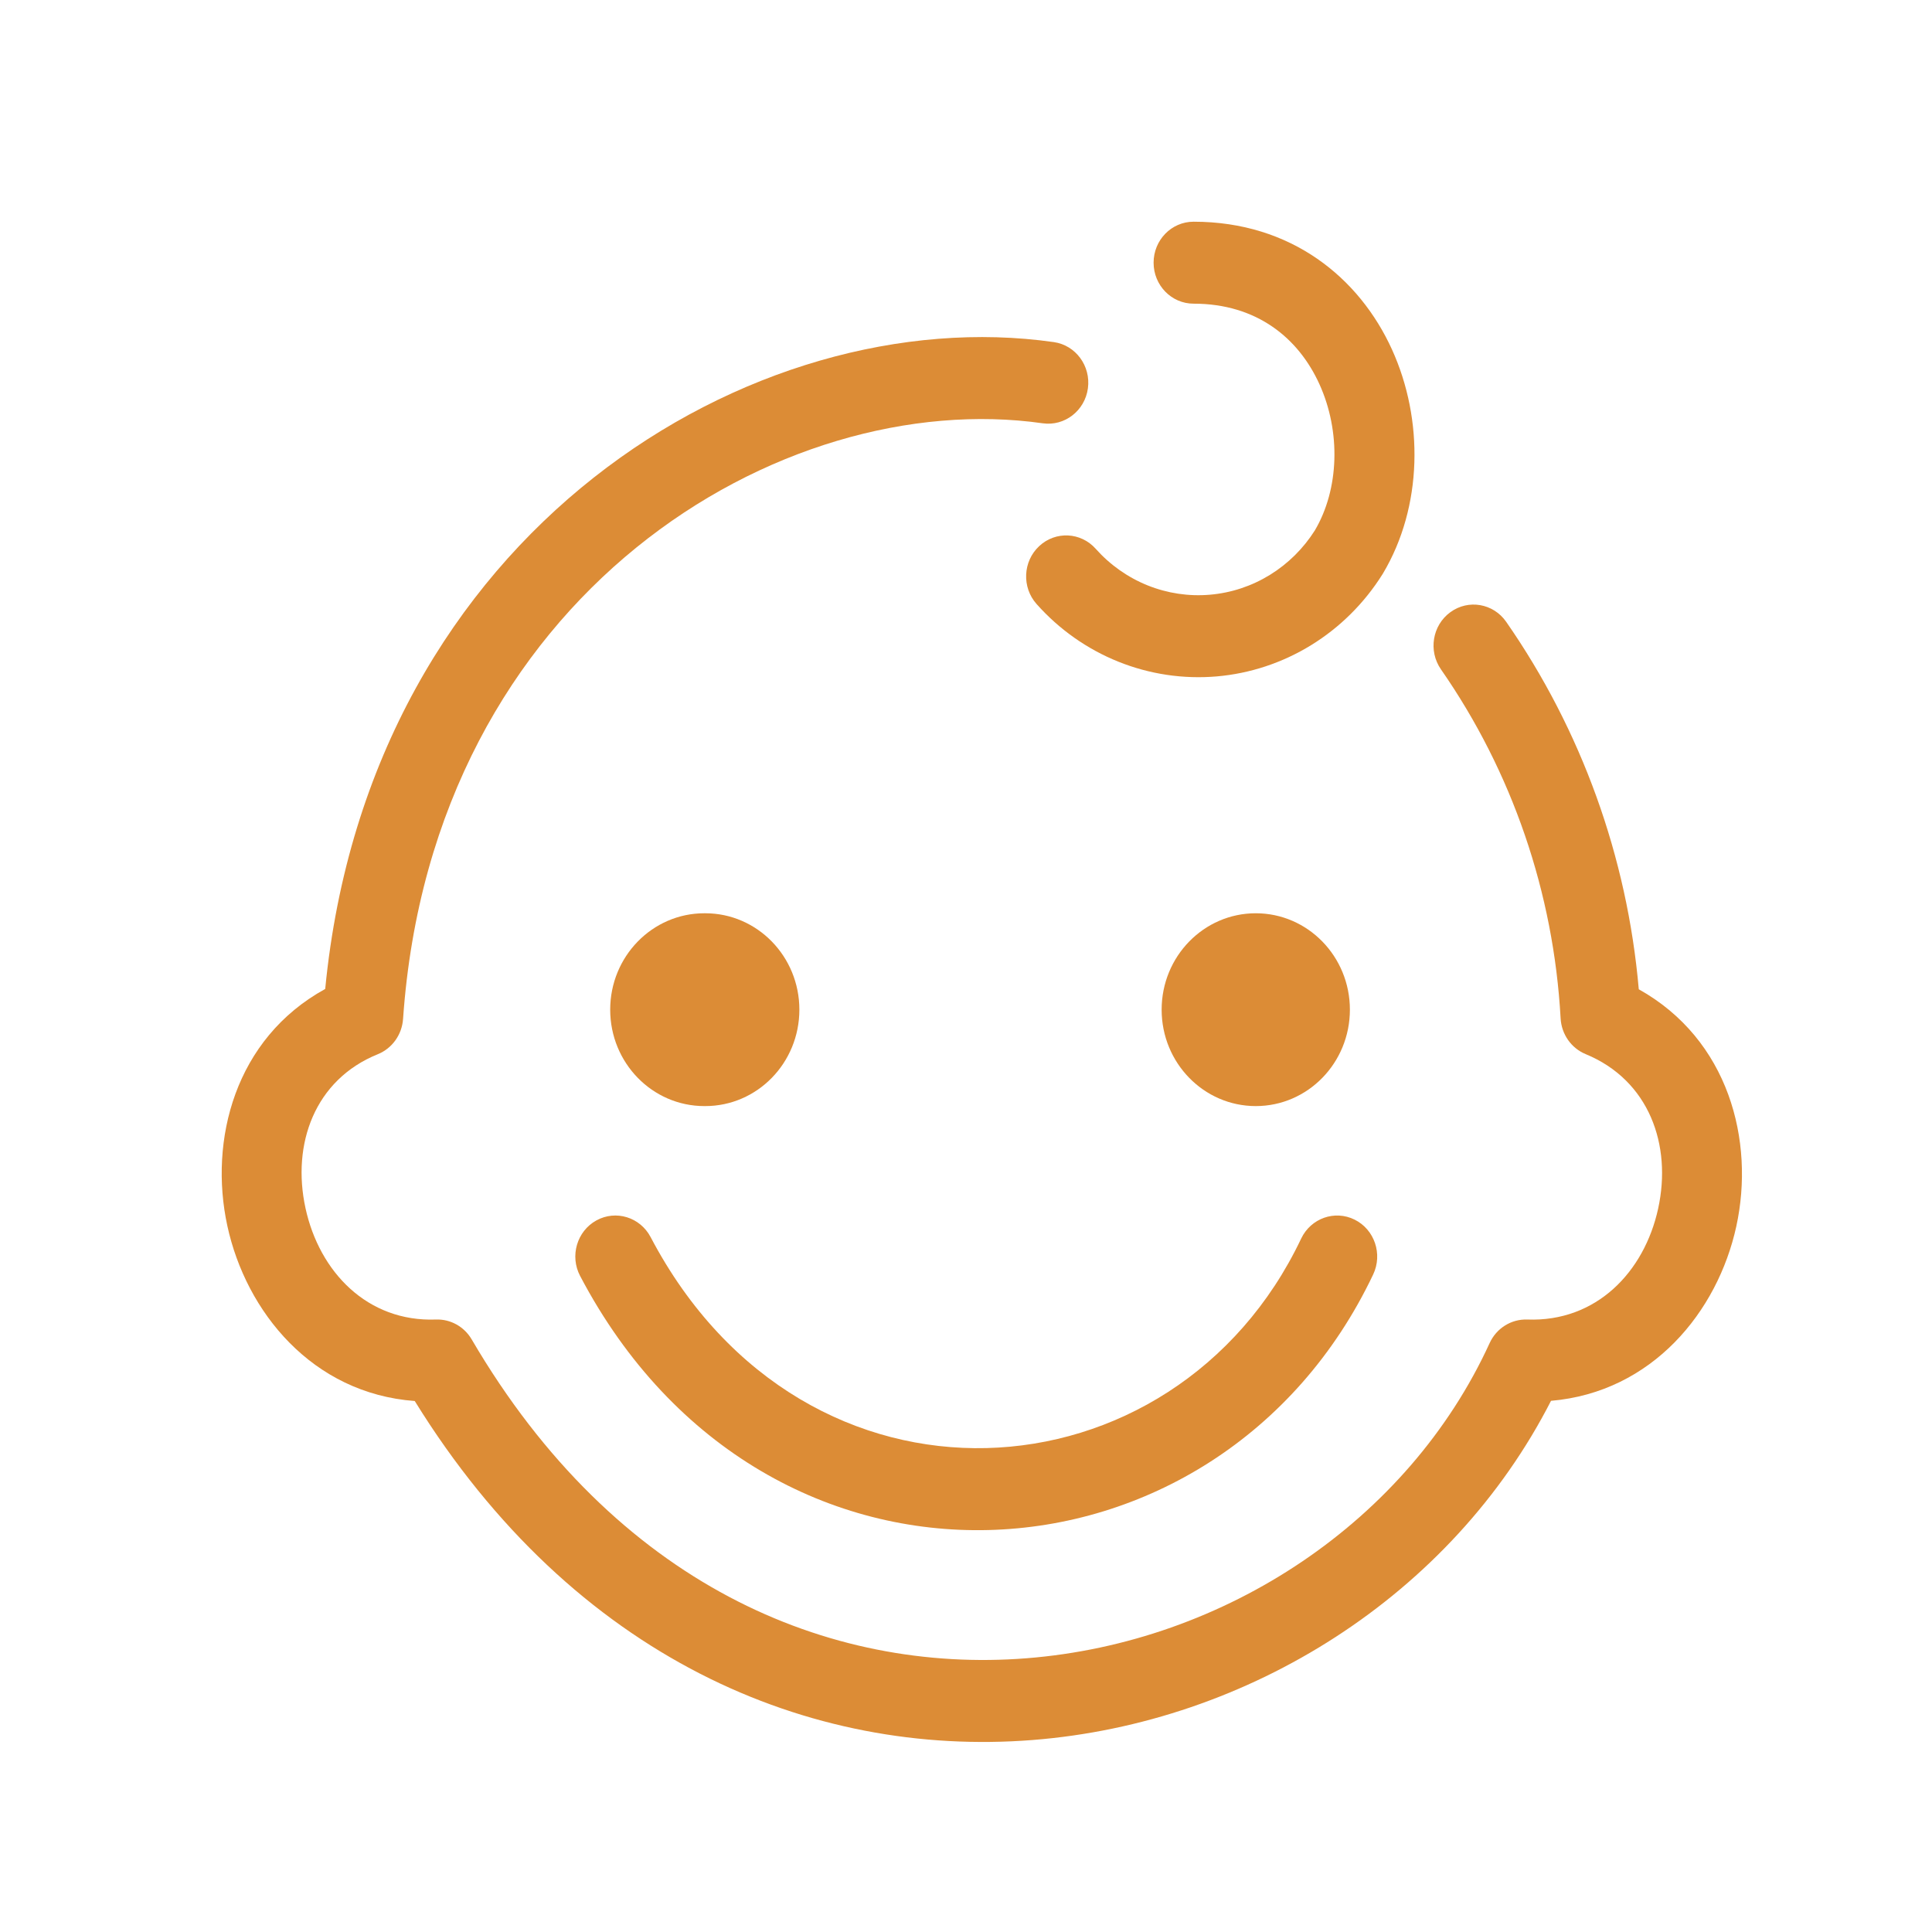 <svg width="61" height="61" viewBox="0 0 61 61" fill="none" xmlns="http://www.w3.org/2000/svg">
<path fill-rule="evenodd" clip-rule="evenodd" d="M42.772 38.509C43.399 38.821 43.661 39.596 43.356 40.239C38.478 50.516 24.191 51.466 18.316 40.286C17.985 39.657 18.215 38.872 18.83 38.533C19.445 38.194 20.211 38.43 20.542 39.059C25.427 48.355 37.093 47.512 41.082 39.107C41.388 38.464 42.144 38.196 42.772 38.509Z" fill="#DC8C36"/>
<path fill-rule="evenodd" clip-rule="evenodd" d="M32.923 13.365C24.697 12.192 13.66 18.733 12.726 32.173C12.691 32.67 12.381 33.102 11.929 33.285C9.932 34.092 9.207 36.126 9.645 38.143C10.084 40.164 11.603 41.742 13.763 41.662C14.223 41.645 14.656 41.885 14.893 42.29C19.434 50.048 26.179 52.845 32.401 52.358C38.689 51.866 44.462 48.026 47.033 42.406C47.248 41.936 47.717 41.643 48.224 41.662C50.396 41.743 51.915 40.168 52.354 38.158C52.792 36.151 52.071 34.109 50.064 33.282C49.609 33.094 49.302 32.655 49.274 32.154C49.055 28.189 47.746 24.369 45.496 21.134C45.091 20.551 45.224 19.743 45.793 19.329C46.361 18.914 47.15 19.05 47.555 19.632C49.934 23.054 51.378 27.06 51.742 31.235C54.581 32.819 55.411 36.019 54.821 38.722C54.233 41.414 52.167 43.954 48.971 44.229C45.834 50.364 39.44 54.403 32.593 54.939C25.588 55.487 18.127 52.374 13.095 44.235C9.856 43.994 7.767 41.418 7.178 38.705C6.59 35.999 7.418 32.791 10.268 31.225C11.671 16.744 23.815 9.452 33.272 10.801C33.963 10.899 34.445 11.553 34.349 12.261C34.253 12.969 33.614 13.463 32.923 13.365Z" fill="#DC8C36"/>
<path fill-rule="evenodd" clip-rule="evenodd" d="M36.423 8.294C36.423 7.579 36.988 7 37.686 7C40.768 7 42.921 8.77 43.951 11.038C44.954 13.247 44.924 15.994 43.665 18.107L43.649 18.133C43.076 19.045 42.306 19.81 41.398 20.369C40.49 20.928 39.469 21.266 38.414 21.357C37.359 21.447 36.297 21.288 35.311 20.892C34.325 20.496 33.441 19.873 32.728 19.071C32.258 18.543 32.295 17.724 32.811 17.243C33.327 16.761 34.126 16.799 34.596 17.328C35.049 17.836 35.609 18.231 36.235 18.483C36.86 18.734 37.533 18.835 38.203 18.777C38.872 18.72 39.52 18.506 40.096 18.151C40.667 17.799 41.152 17.319 41.515 16.746C42.282 15.447 42.341 13.632 41.659 12.13C41.002 10.682 39.688 9.588 37.686 9.588C36.988 9.588 36.423 9.009 36.423 8.294Z" fill="#DC8C36"/>
<path d="M42.621 31.879C42.621 33.56 41.291 34.923 39.649 34.923C38.008 34.923 36.677 33.56 36.677 31.879C36.677 30.198 38.008 28.835 39.649 28.835C41.291 28.835 42.621 30.198 42.621 31.879Z" fill="#DC8C36"/>
<path fill-rule="evenodd" clip-rule="evenodd" d="M19.266 31.879C19.266 30.198 20.597 28.835 22.239 28.835H22.267C23.909 28.835 25.239 30.198 25.239 31.879C25.239 33.56 23.909 34.923 22.267 34.923H22.239C20.597 34.923 19.266 33.56 19.266 31.879Z" fill="#DC8C36"/>
</svg>
